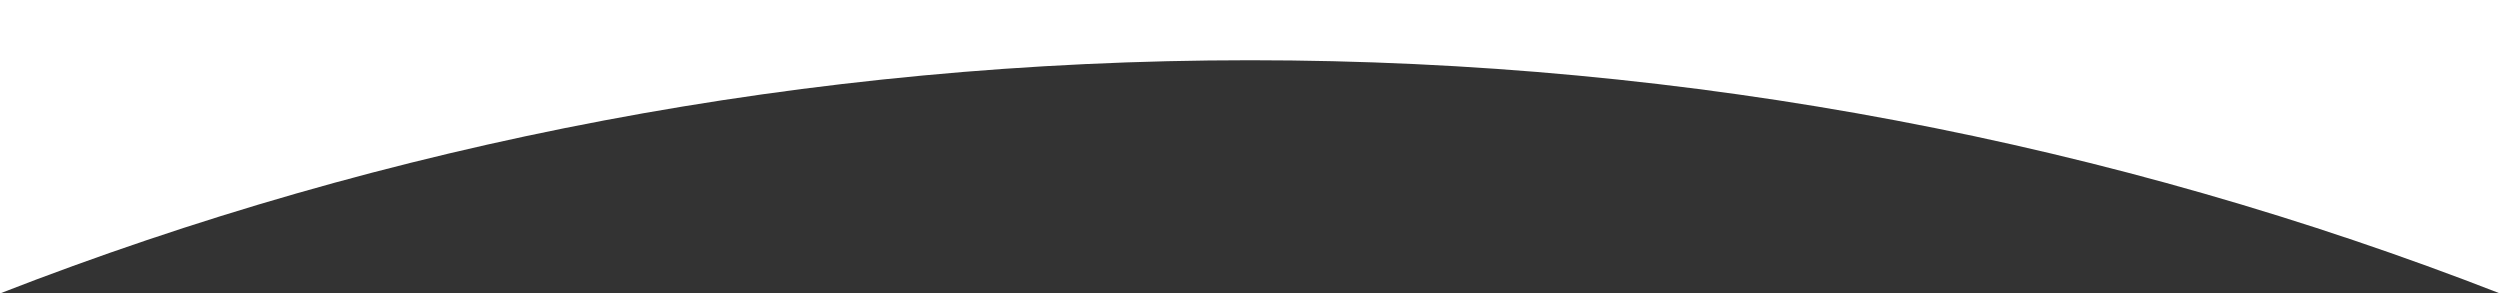 <svg xmlns="http://www.w3.org/2000/svg" width="750" height="88.031" viewBox="0 0 750 88.031">
  <rect x="0" y="0" width="750" height="88.031" fill="#333333" stroke="none"/>
  <defs>
    <style>
      .cls-1 {
        fill: #fff;
        fill-rule: evenodd;
      }
    </style>
  </defs>
  <path id="program_foot.svg" class="cls-1" d="M0,0.957V89C115.837,43.885,242.411,19.042,375,19.042S634.163,43.885,750,89V0.957" transform="translate(0 -0.969)"/>
</svg>
